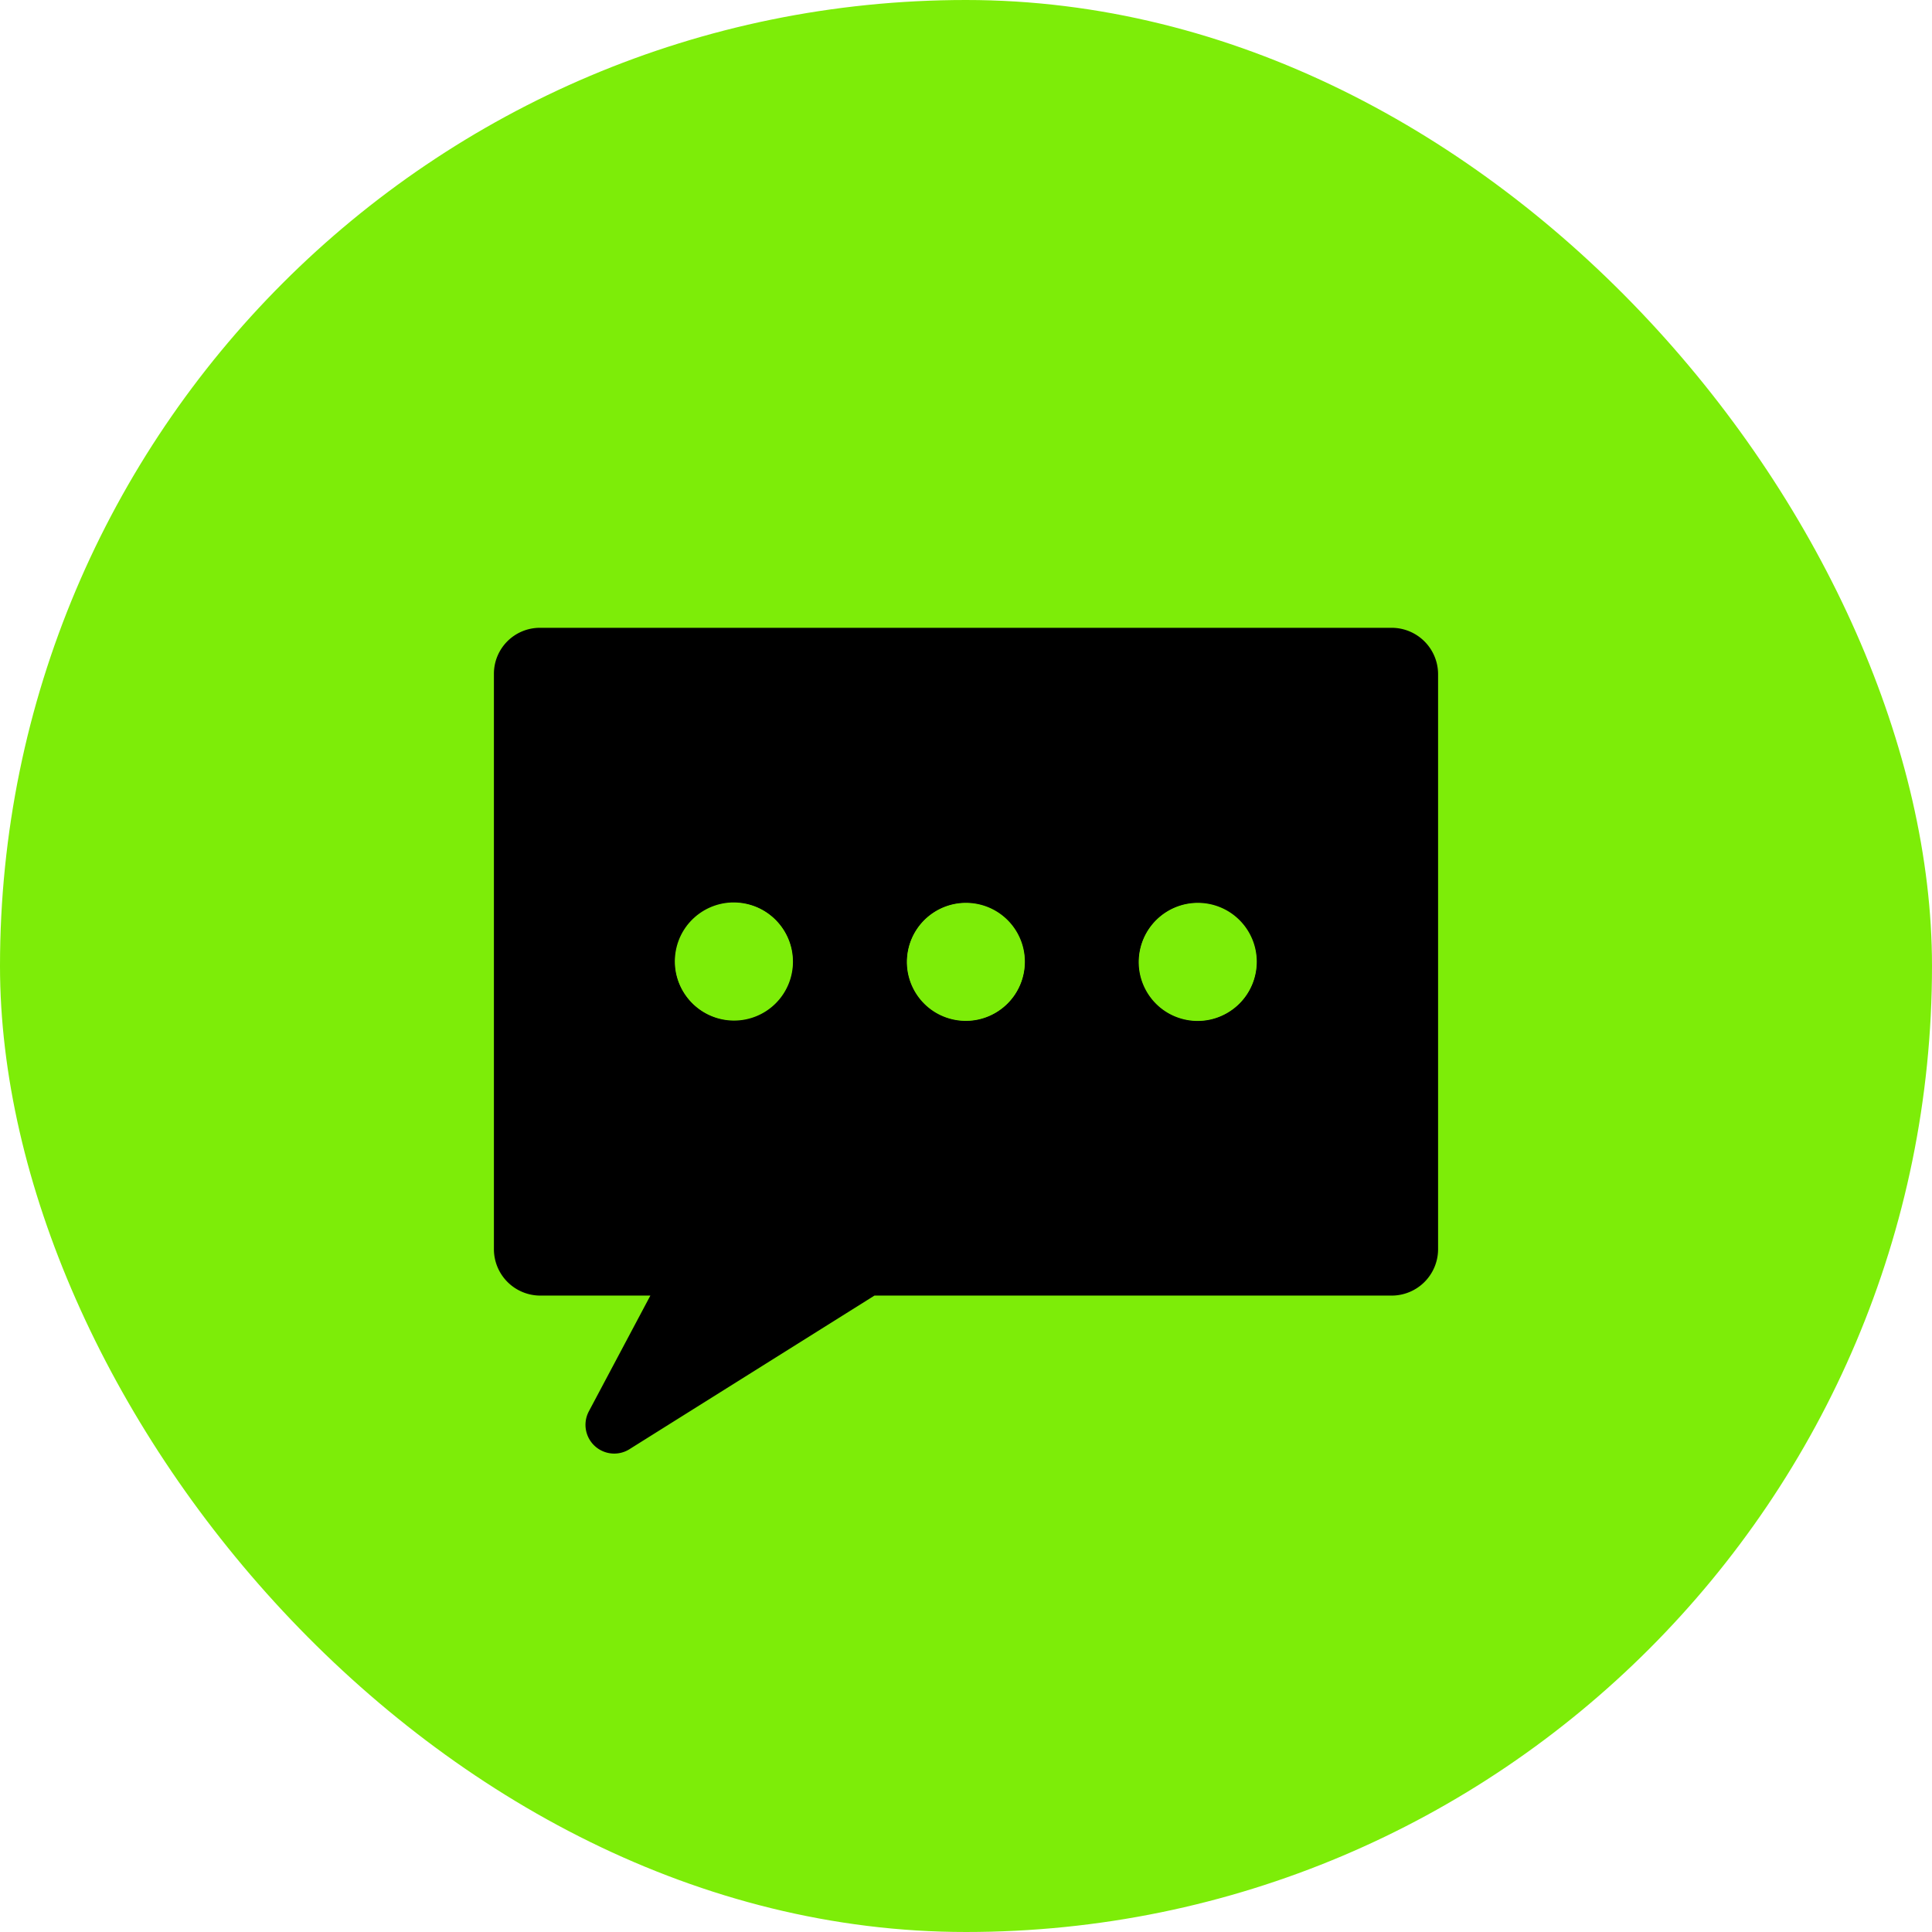 <?xml version="1.0" encoding="UTF-8" standalone="no"?>
<svg
   width="512"
   height="512"
   version="1.1"
   id="svg838"
   sodipodi:docname="message.svg"
   inkscape:version="1.1 (c4e8f9e, 2021-05-24)"
   xmlns:inkscape="http://www.inkscape.org/namespaces/inkscape"
   xmlns:sodipodi="http://sodipodi.sourceforge.net/DTD/sodipodi-0.dtd"
   xmlns="http://www.w3.org/2000/svg"
   xmlns:svg="http://www.w3.org/2000/svg">
  <defs
     id="defs842" />
  <sodipodi:namedview
     id="namedview840"
     pagecolor="#ffffff"
     bordercolor="#666666"
     borderopacity="1.0"
     inkscape:pageshadow="2"
     inkscape:pageopacity="0.0"
     inkscape:pagecheckerboard="0"
     showgrid="false"
     inkscape:zoom="1.4296875"
     inkscape:cx="256"
     inkscape:cy="255.65027"
     inkscape:window-width="1312"
     inkscape:window-height="975"
     inkscape:window-x="0"
     inkscape:window-y="25"
     inkscape:window-maximized="0"
     inkscape:current-layer="svg838" />
  <rect
     width="511.999"
     height="511.999"
     x="-0"
     y="-0"
     fill="#7ded08"
     rx="255.999"
     id="rect824"
     style="stroke-width:1.205" />
  <path
     fill="#ffffff"
     d="M 368.812,166.375 H 143.065 a 12.185,12.185 0 0 0 -12.173,12.185 v 152.479 a 12.306,12.306 0 0 0 12.294,12.306 h 29.168 l -16.295,30.662 a 7.617,7.617 0 0 0 10.992,9.895 l 64.687,-40.557 h 137.075 a 12.306,12.306 0 0 0 12.294,-12.306 V 178.693 a 12.306,12.306 0 0 0 -12.294,-12.318 z m -174.282,72.895 a 15.596,15.596 0 1 1 -15.584,15.596 15.669,15.669 0 0 1 15.584,-15.596 z m 61.469,31.192 a 15.596,15.596 0 1 1 15.596,-15.584 15.596,15.596 0 0 1 -15.596,15.584 z m 61.469,0 a 15.596,15.596 0 1 1 15.584,-15.584 15.596,15.596 0 0 1 -15.584,15.584 z"
     id="path826"
     style="stroke-width:1.205;fill:#000000;fill-opacity:1" />
  <g
     fill="#7ded08"
     id="g834"
     transform="matrix(1.205,0,0,1.205,-52.55,-52.55)">
    <circle
       cx="306.97"
       cy="255.06"
       r="12.94"
       transform="rotate(-76.7,307.068,255.12)"
       id="circle828" />
    <circle
       cx="256"
       cy="255.06"
       r="12.94"
       transform="rotate(-76.7,256.081,255.12)"
       id="circle830" />
    <circle
       cx="205.03"
       cy="255.06"
       r="12.94"
       transform="rotate(-80.8,204.979,255.078)"
       id="circle832" />
  </g>
</svg>
